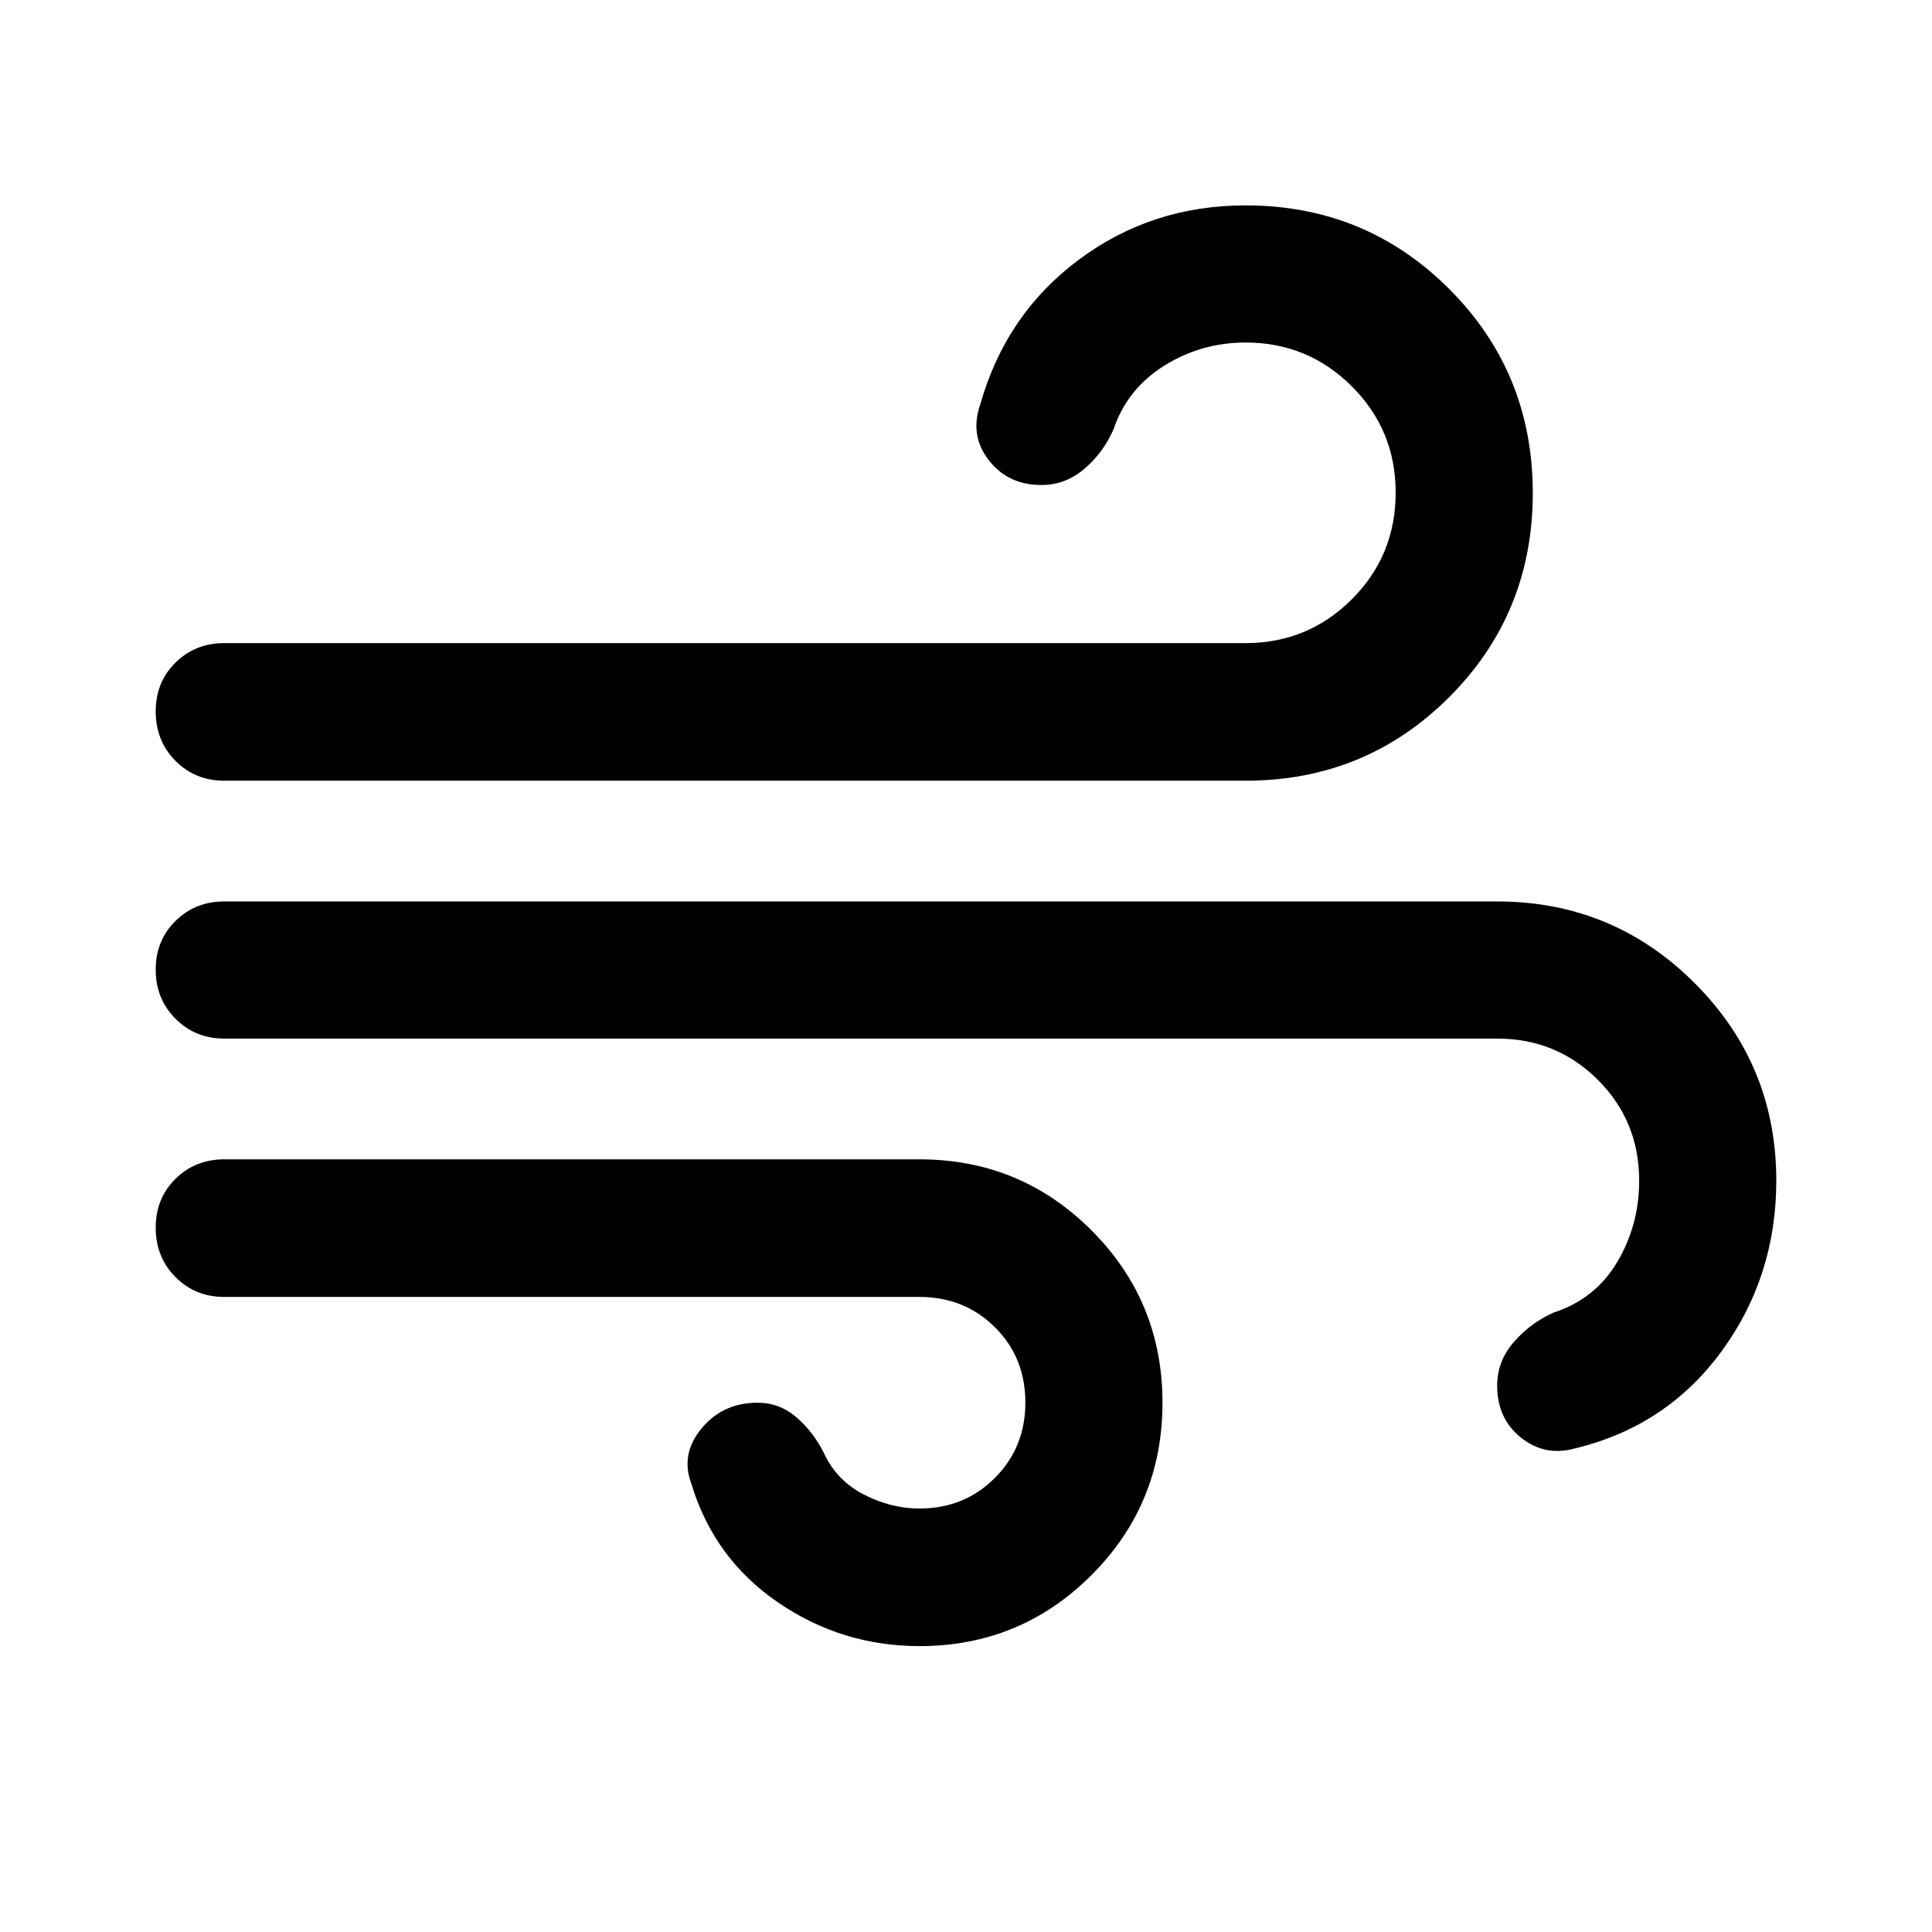 <svg xmlns="http://www.w3.org/2000/svg" width="48" height="48" viewBox="0 -960 960 960"><path d="M456.93-142.06q-38.71 0-70.43-21.77-31.72-21.76-42.91-58.76-5.63-14.67 4.94-27.54Q359.11-263 376.46-263q10.87 0 19.29 7.26t13.66 17.78q6.24 13.53 19.73 20.53 13.5 7 27.79 7 22.24 0 37.4-15.18 15.17-15.18 15.17-37.42 0-22.49-15.17-37.51-15.16-15.02-37.4-15.02h-345.5q-14.42 0-24.24-9.88-9.82-9.87-9.82-24.6 0-14.5 9.82-24.2 9.82-9.69 24.24-9.69h345.5q50.14 0 85.42 35.28T577.63-263q0 50.37-35.28 85.65-35.28 35.29-85.42 35.29Zm-345.5-430.01q-14.42 0-24.24-9.87-9.82-9.87-9.82-24.61 0-14.49 9.82-24.19 9.82-9.7 24.24-9.7h507.5q30.95 0 52.76-21.75 21.81-21.76 21.81-53.05 0-31.04-21.81-52.8-21.81-21.76-52.76-21.76-22.04 0-40.44 11.52t-25.16 31.56q-4.96 11.48-14.42 19.6-9.45 8.12-21.41 8.12-16.65 0-26.22-12.37-9.56-12.37-4.17-27.76 12.67-44.76 48.89-71.78 36.22-27.03 82.93-27.03 59.64 0 101.17 41.54 41.53 41.53 41.53 101.4 0 59.87-41.53 101.4-41.53 41.53-101.17 41.53h-507.5Zm671.2 331.77q-14.91 4.15-26.8-5.31-11.9-9.46-11.9-25.85 0-12.19 8.24-21.65 8.24-9.46 19.72-14.65 20.81-6.76 31.71-25.16 10.9-18.41 10.9-40.45 0-29.52-20.52-50.04t-50.05-20.52h-632.5q-14.42 0-24.24-9.88-9.82-9.87-9.82-24.37 0-14.49 9.82-24.19 9.82-9.7 24.24-9.7h632.5q57.56 0 98.13 40.57 40.57 40.58 40.57 98.13 0 47.72-27.26 84.91-27.26 37.2-72.74 48.16Z"/></svg>